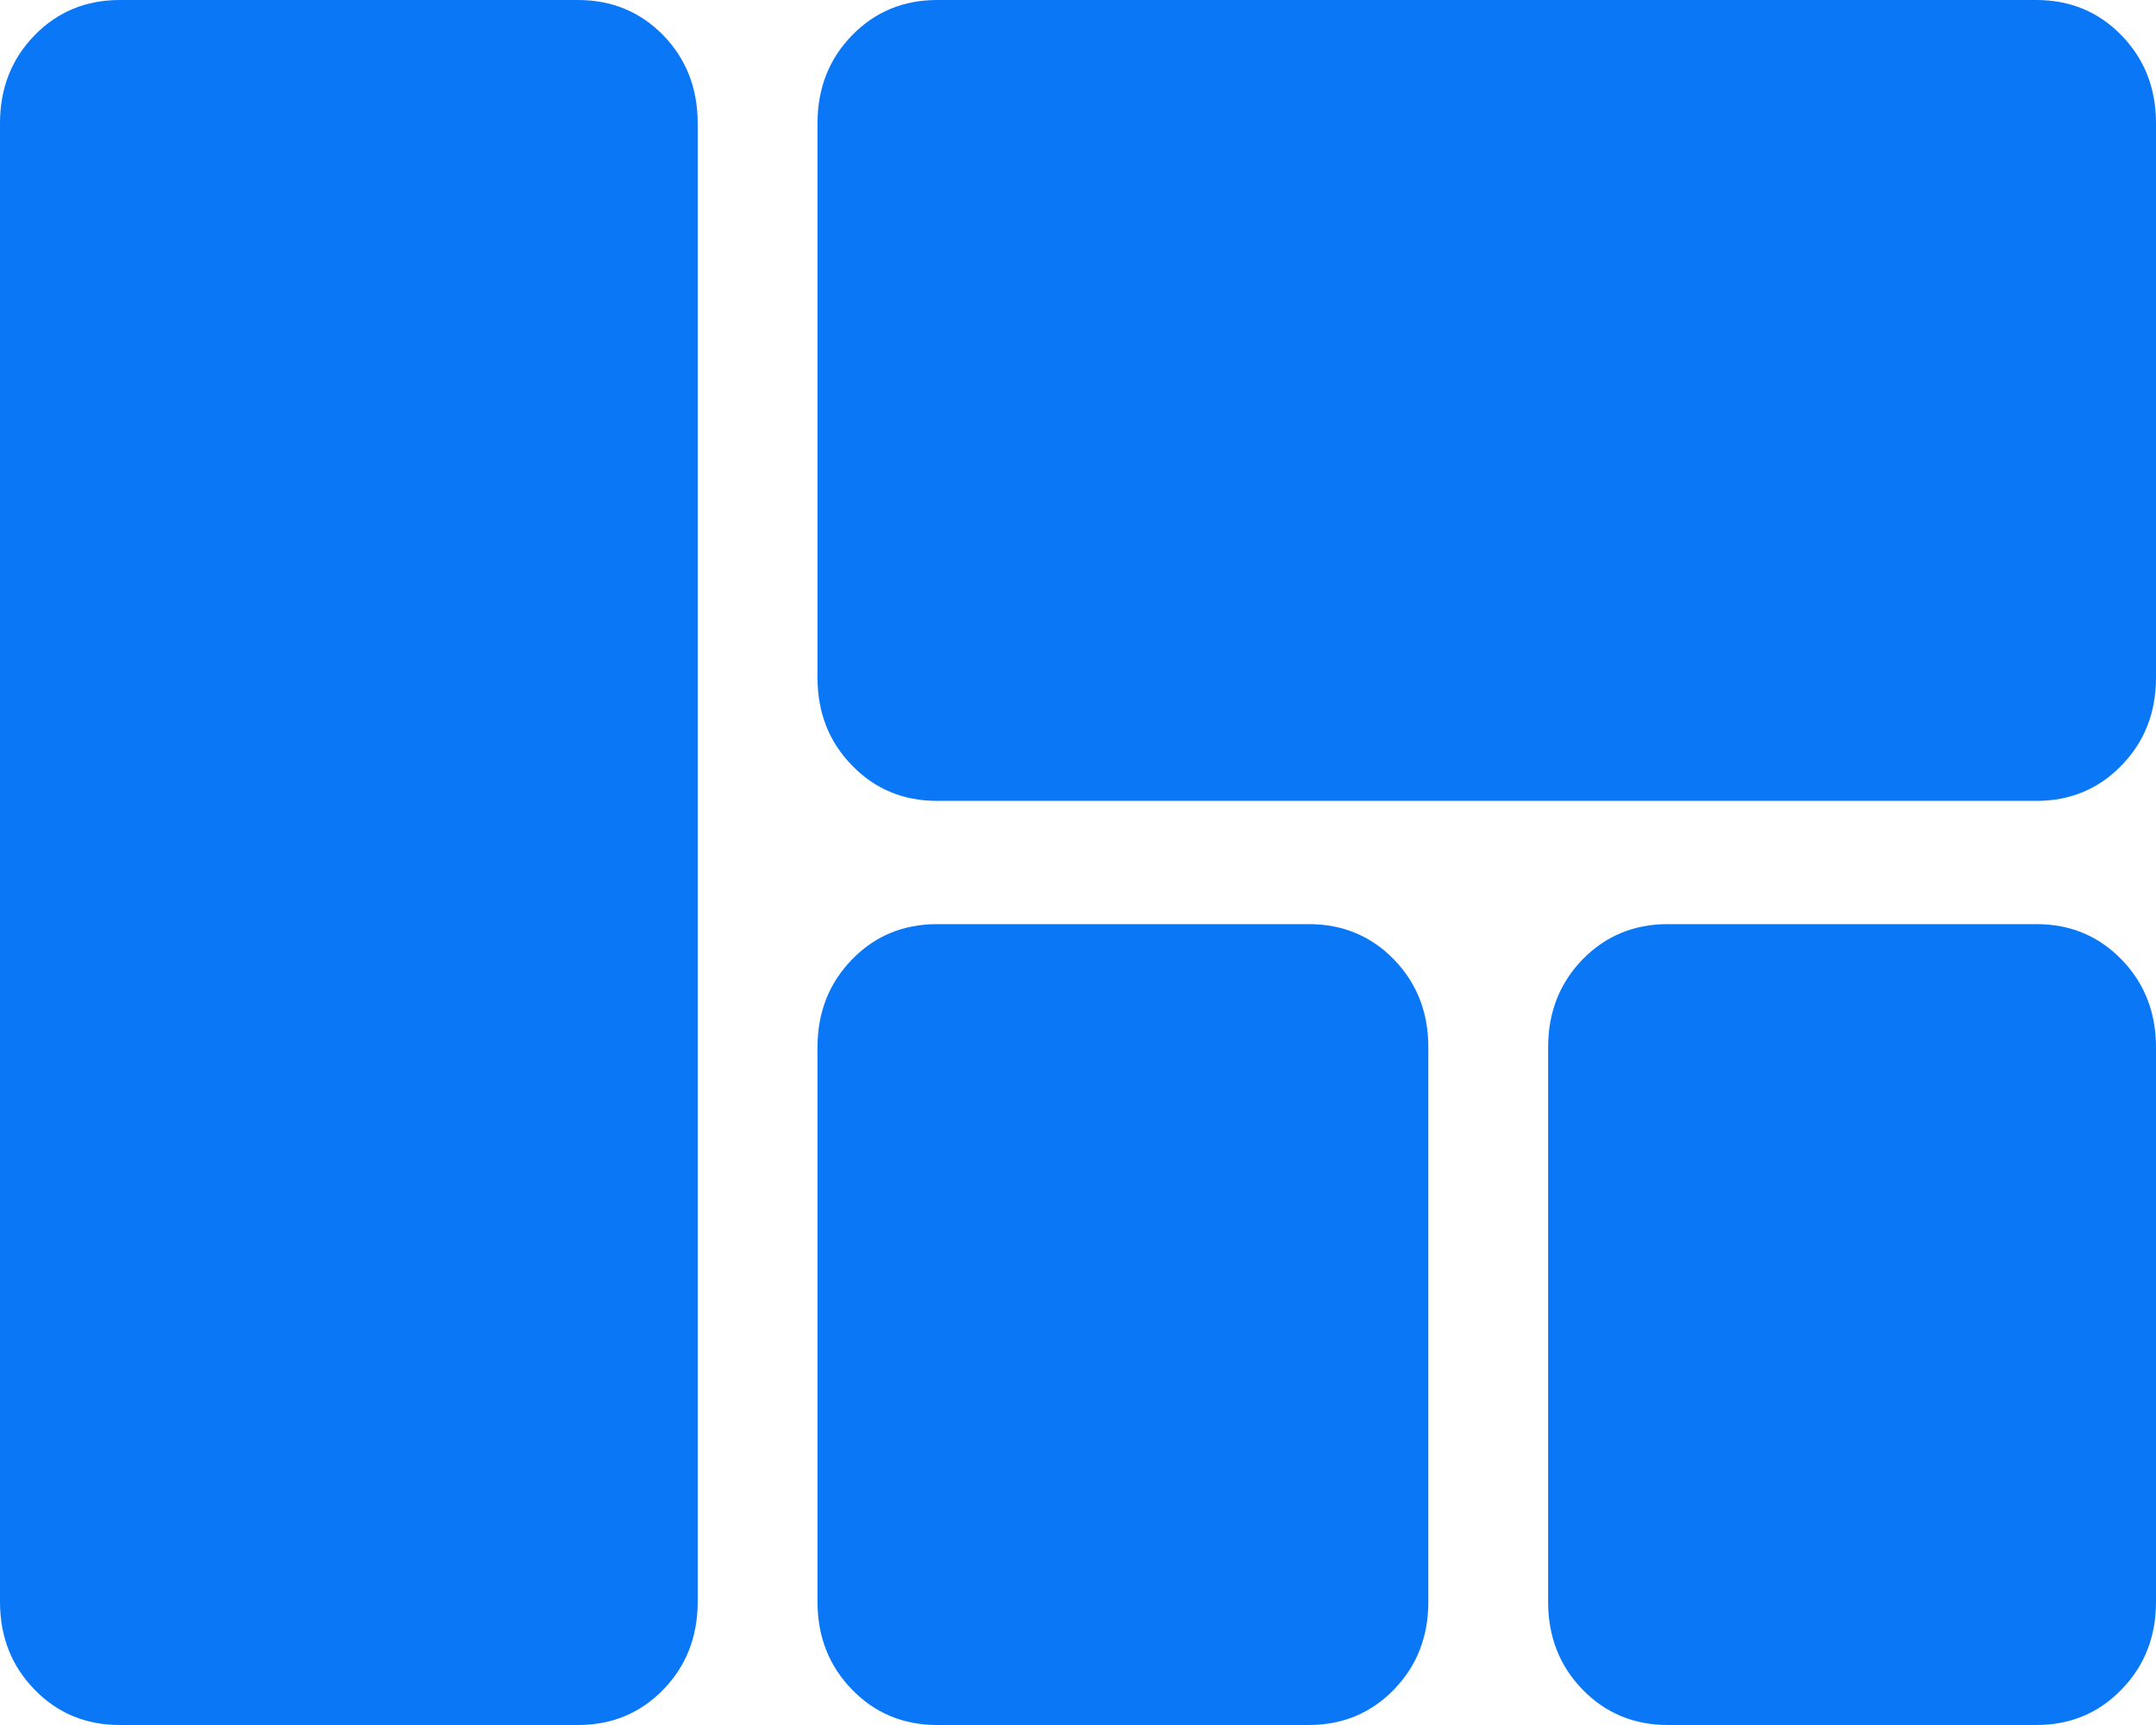 <svg width="40" height="32" viewBox="0 0 40 32" fill="none" xmlns="http://www.w3.org/2000/svg">
<path d="M15.167 2.286C15.167 1.638 15.38 1.095 15.807 0.656C16.232 0.219 16.759 0 17.389 0H37.778C38.407 0 38.935 0.219 39.36 0.656C39.787 1.095 40 1.638 40 2.286V12.571C40 13.219 39.787 13.761 39.36 14.199C38.935 14.638 38.407 14.857 37.778 14.857H17.389C16.759 14.857 16.232 14.638 15.807 14.199C15.38 13.761 15.167 13.219 15.167 12.571V2.286ZM2.222 32C1.593 32 1.065 31.781 0.64 31.342C0.213 30.904 0 30.362 0 29.714V2.286C0 1.638 0.213 1.095 0.64 0.656C1.065 0.219 1.593 0 2.222 0H10.722C11.352 0 11.88 0.219 12.307 0.656C12.732 1.095 12.944 1.638 12.944 2.286V29.714C12.944 30.362 12.732 30.904 12.307 31.342C11.88 31.781 11.352 32 10.722 32H2.222ZM37.778 17.143C38.407 17.143 38.935 17.361 39.36 17.799C39.787 18.238 40 18.781 40 19.429V29.714C40 30.362 39.787 30.904 39.36 31.342C38.935 31.781 38.407 32 37.778 32H30.944C30.315 32 29.787 31.781 29.36 31.342C28.935 30.904 28.722 30.362 28.722 29.714V19.429C28.722 18.781 28.935 18.238 29.36 17.799C29.787 17.361 30.315 17.143 30.944 17.143H37.778ZM15.167 19.429C15.167 18.781 15.38 18.238 15.807 17.799C16.232 17.361 16.759 17.143 17.389 17.143H24.278C24.907 17.143 25.436 17.361 25.862 17.799C26.287 18.238 26.5 18.781 26.5 19.429V29.714C26.5 30.362 26.287 30.904 25.862 31.342C25.436 31.781 24.907 32 24.278 32H17.389C16.759 32 16.232 31.781 15.807 31.342C15.38 30.904 15.167 30.362 15.167 29.714V19.429Z" fill="#0A77F7"/>
</svg>
